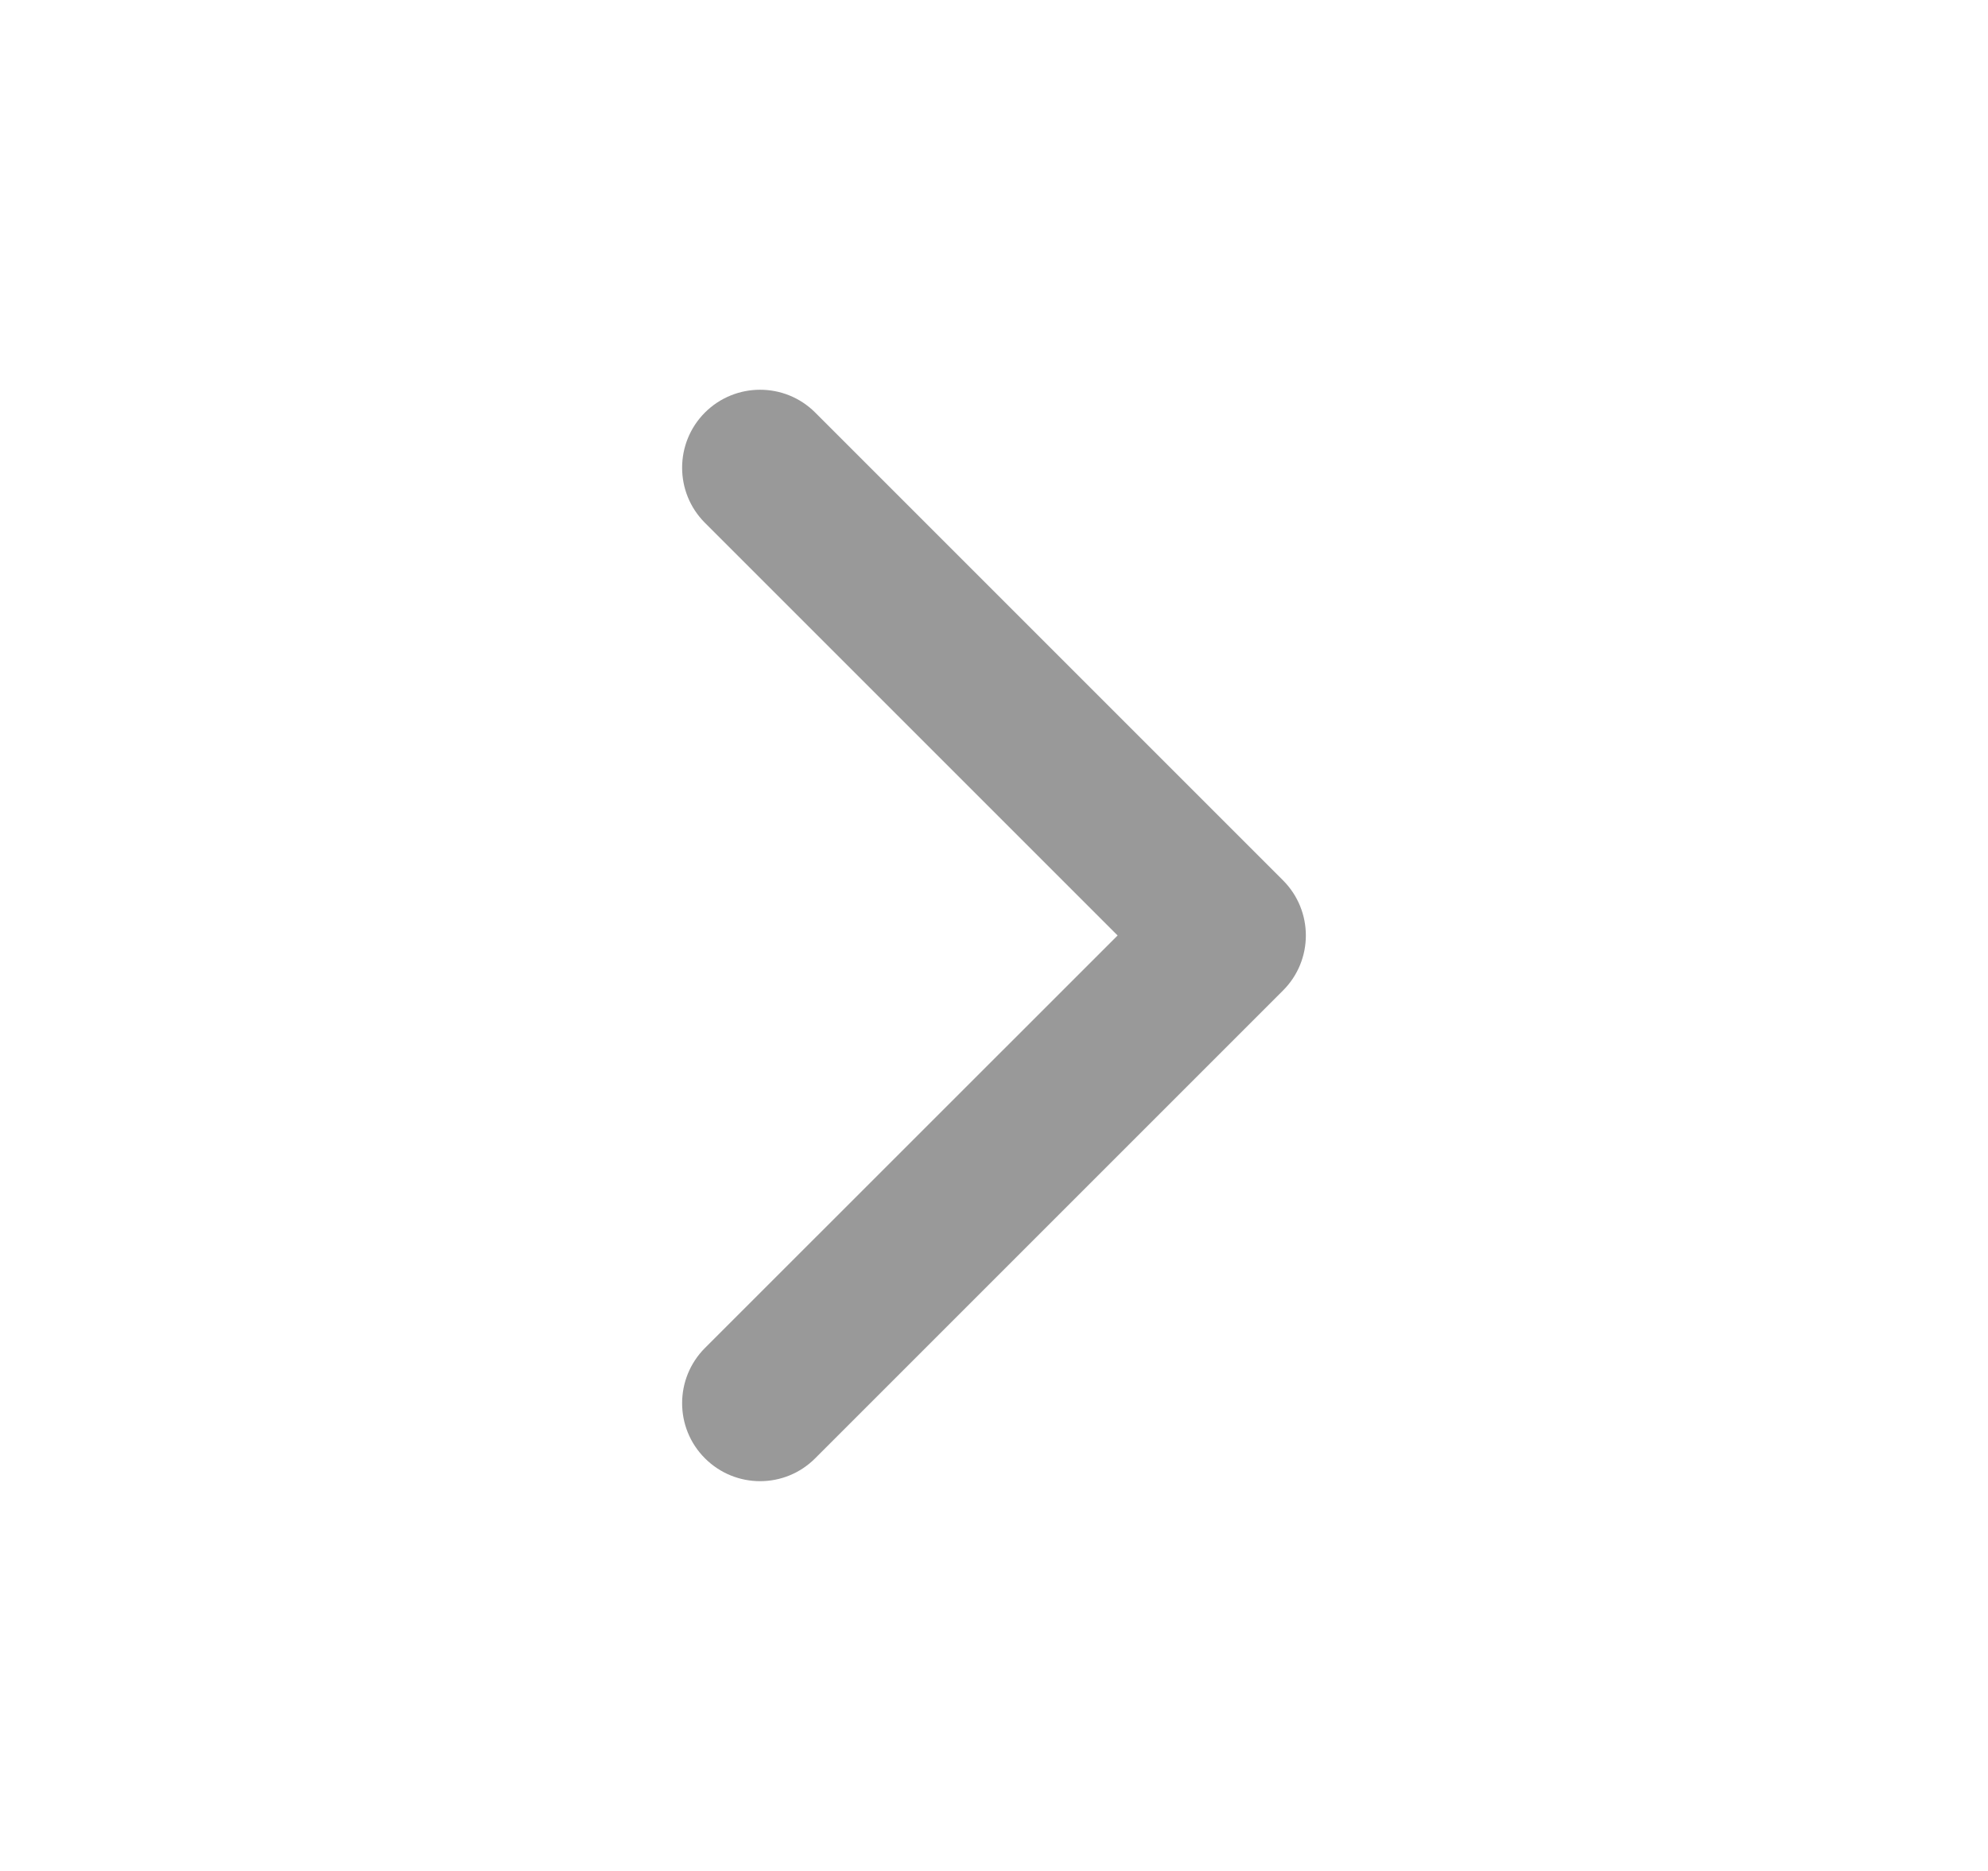 <svg width="17" height="16" viewBox="0 0 17 16" fill="none" xmlns="http://www.w3.org/2000/svg">
<path fill-rule="evenodd" clip-rule="evenodd" d="M10.971 8.471C11.232 8.211 11.232 7.789 10.971 7.528L6.971 3.528C6.711 3.268 6.289 3.268 6.028 3.528C5.768 3.789 5.768 4.211 6.028 4.471L9.557 8L6.028 11.528C5.768 11.789 5.768 12.211 6.028 12.471C6.289 12.732 6.711 12.732 6.971 12.471L10.971 8.471Z" fill="#999999"/>
</svg>
